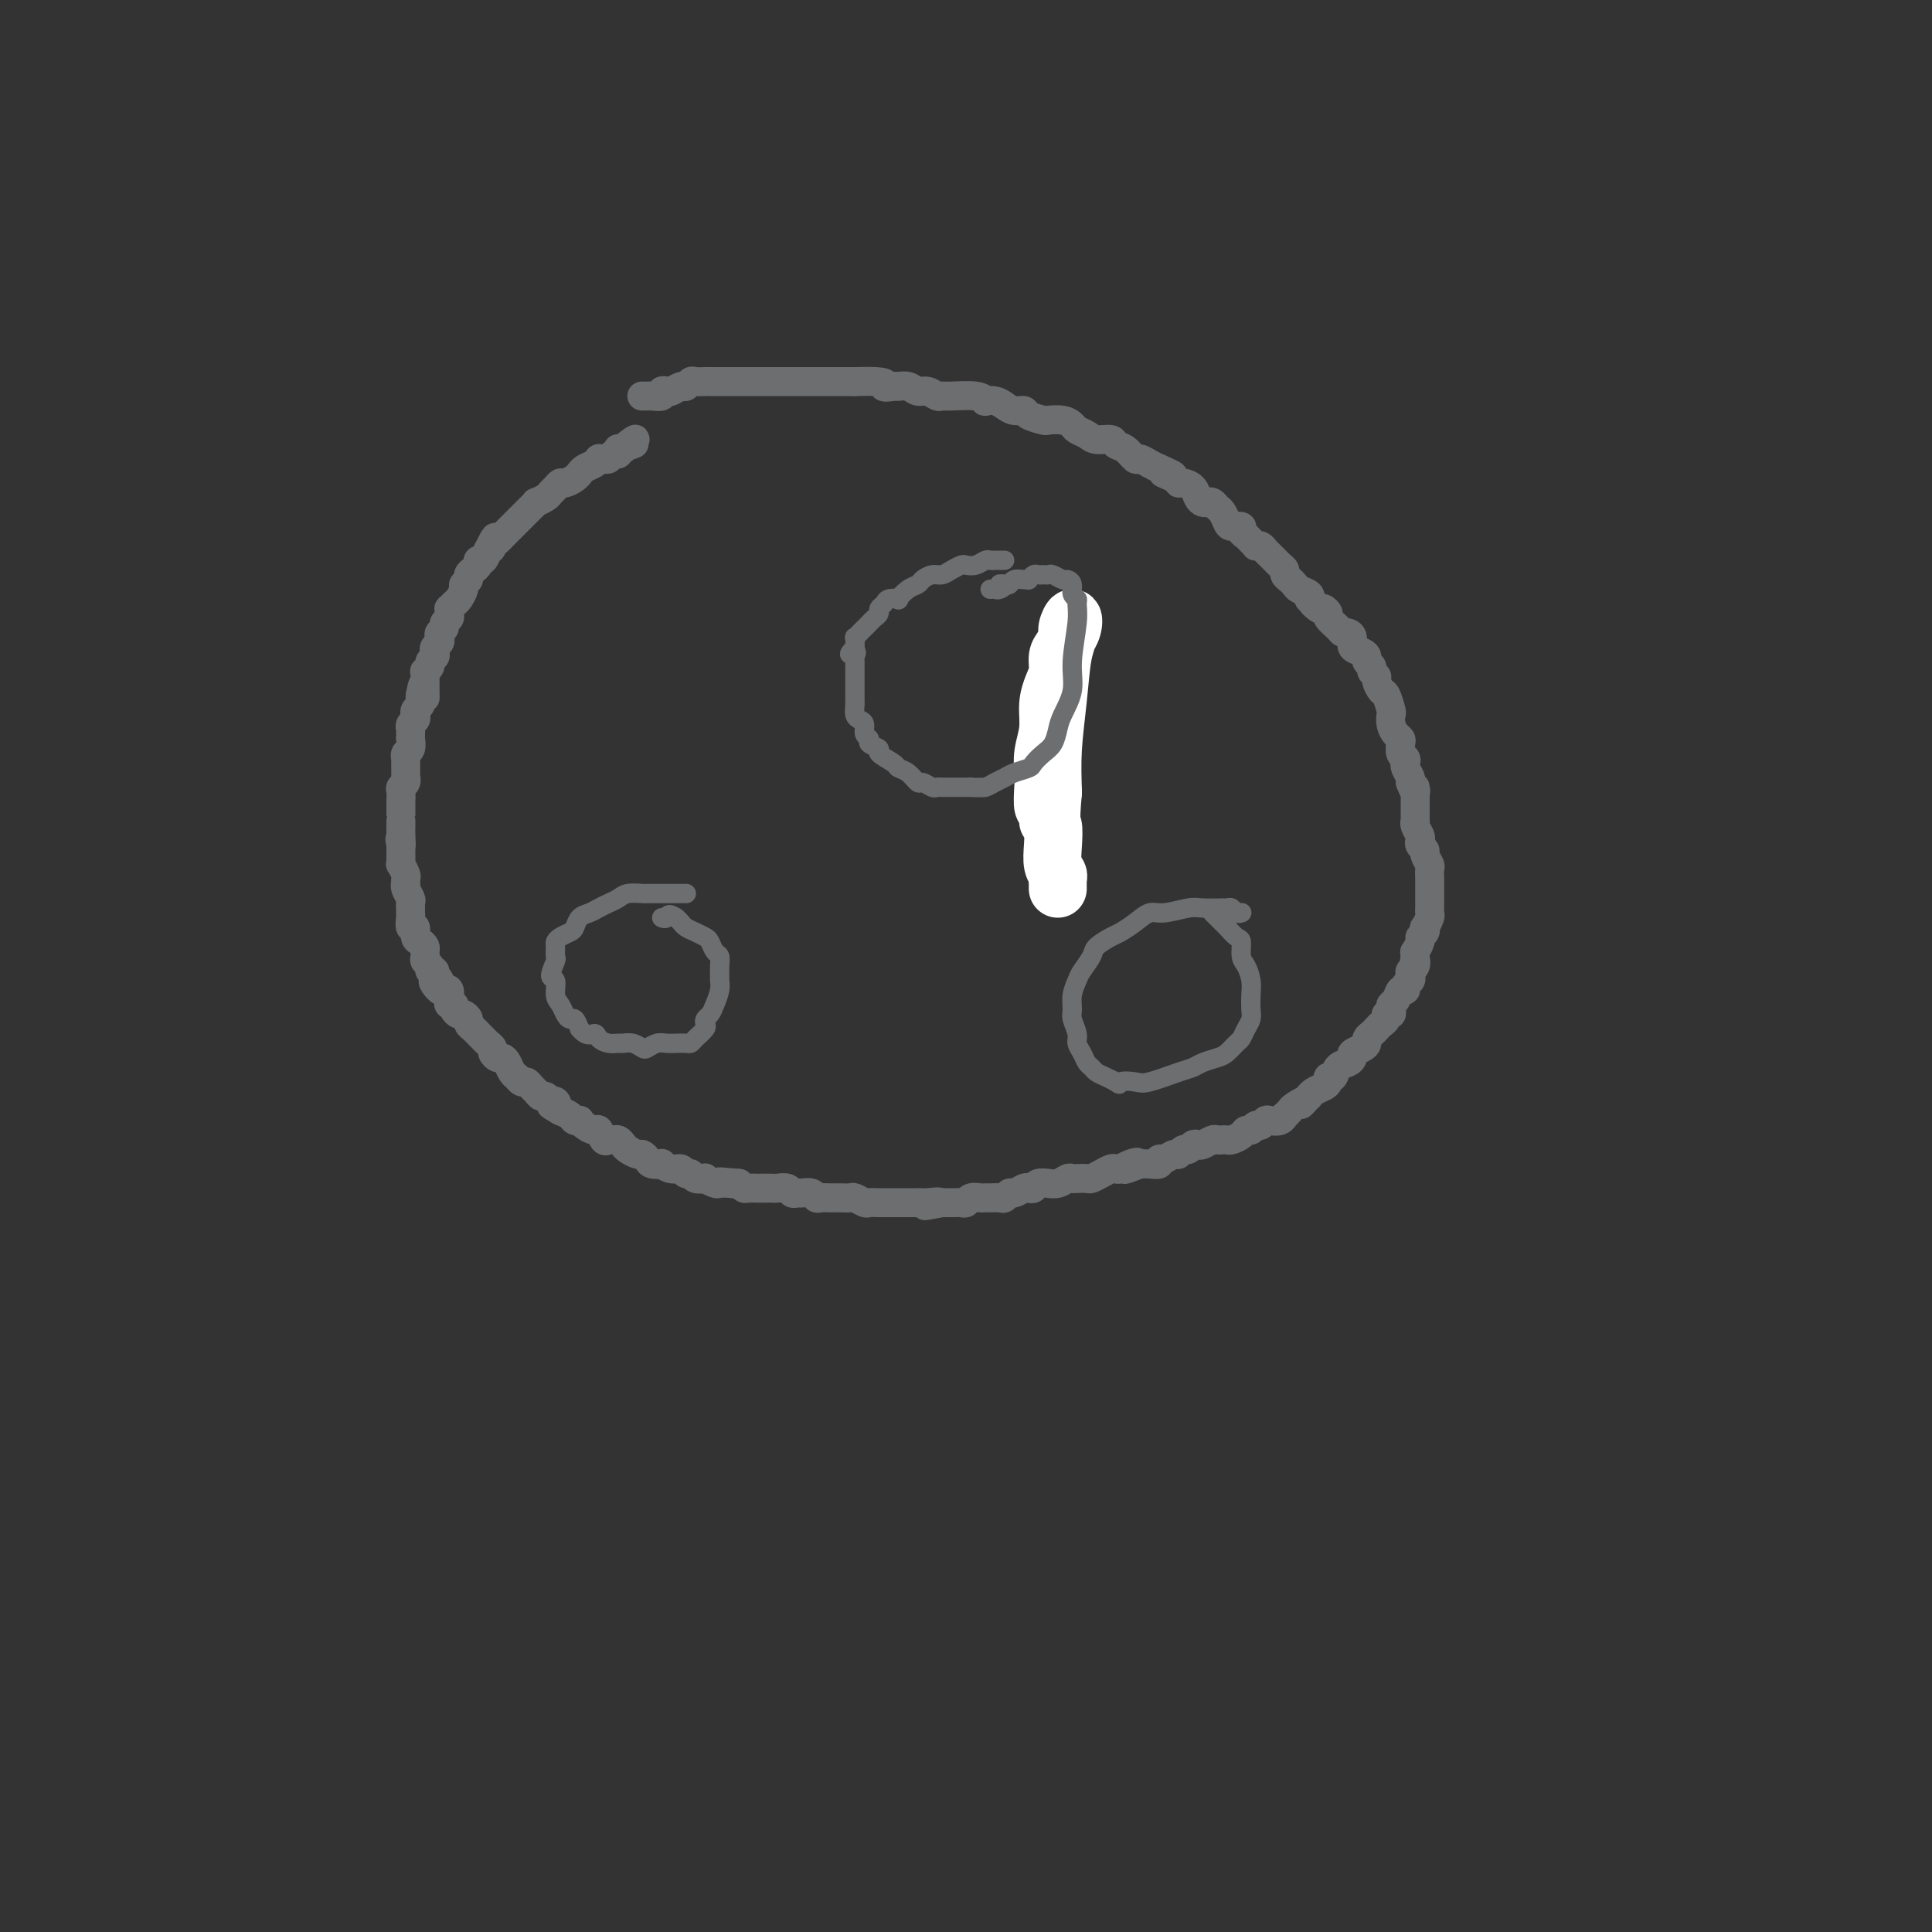 <svg viewBox='0 0 400 400' version='1.1' xmlns='http://www.w3.org/2000/svg' xmlns:xlink='http://www.w3.org/1999/xlink'><rect x="0" y="0" width="400" height="400" fill="#333333" stroke="none"/><g fill='none' stroke='#6D6E70' stroke-width='6' stroke-linecap='round' stroke-linejoin='round'><path d='M133,82c-0.100,-0.002 -0.199,-0.004 0,0c0.199,0.004 0.698,0.015 1,0c0.302,-0.015 0.409,-0.055 1,0c0.591,0.055 1.668,0.207 2,0c0.332,-0.207 -0.080,-0.772 0,-1c0.080,-0.228 0.652,-0.117 1,0c0.348,0.117 0.473,0.242 1,0c0.527,-0.242 1.454,-0.849 2,-1c0.546,-0.151 0.709,0.156 1,0c0.291,-0.156 0.711,-0.774 1,-1c0.289,-0.226 0.448,-0.061 1,0c0.552,0.061 1.499,0.016 2,0c0.501,-0.016 0.558,-0.004 1,0c0.442,0.004 1.269,0.001 2,0c0.731,-0.001 1.365,-0.000 2,0c0.635,0.000 1.272,0.000 2,0c0.728,-0.000 1.547,-0.000 2,0c0.453,0.000 0.541,0.000 1,0c0.459,-0.000 1.288,-0.000 2,0c0.712,0.000 1.307,0.000 2,0c0.693,-0.000 1.484,-0.000 2,0c0.516,0.000 0.757,0.000 1,0c0.243,-0.000 0.488,-0.000 1,0c0.512,0.000 1.292,0.000 2,0c0.708,-0.000 1.345,-0.000 2,0c0.655,0.000 1.327,0.000 2,0c0.673,-0.000 1.345,-0.000 2,0c0.655,0.000 1.292,0.000 2,0c0.708,-0.000 1.488,-0.000 2,0c0.512,0.000 0.756,0.000 1,0'/><path d='M177,79c8.054,-0.236 6.188,0.673 6,1c-0.188,0.327 1.300,0.073 2,0c0.700,-0.073 0.611,0.037 1,0c0.389,-0.037 1.256,-0.220 2,0c0.744,0.220 1.365,0.844 2,1c0.635,0.156 1.283,-0.155 2,0c0.717,0.155 1.503,0.777 2,1c0.497,0.223 0.706,0.046 1,0c0.294,-0.046 0.673,0.040 2,0c1.327,-0.040 3.601,-0.204 5,0c1.399,0.204 1.921,0.777 2,1c0.079,0.223 -0.287,0.098 0,0c0.287,-0.098 1.226,-0.167 2,0c0.774,0.167 1.381,0.570 2,1c0.619,0.430 1.249,0.886 2,1c0.751,0.114 1.622,-0.114 2,0c0.378,0.114 0.262,0.569 1,1c0.738,0.431 2.329,0.836 3,1c0.671,0.164 0.421,0.085 1,0c0.579,-0.085 1.988,-0.176 3,0c1.012,0.176 1.627,0.621 2,1c0.373,0.379 0.505,0.693 1,1c0.495,0.307 1.354,0.606 2,1c0.646,0.394 1.080,0.884 2,1c0.920,0.116 2.326,-0.141 3,0c0.674,0.141 0.617,0.682 1,1c0.383,0.318 1.205,0.414 2,1c0.795,0.586 1.564,1.662 2,2c0.436,0.338 0.541,-0.063 1,0c0.459,0.063 1.274,0.589 2,1c0.726,0.411 1.363,0.705 2,1'/><path d='M240,97c5.379,2.349 1.826,1.220 1,1c-0.826,-0.220 1.074,0.469 2,1c0.926,0.531 0.878,0.902 1,1c0.122,0.098 0.414,-0.079 1,0c0.586,0.079 1.466,0.413 2,1c0.534,0.587 0.720,1.429 1,2c0.280,0.571 0.652,0.873 1,1c0.348,0.127 0.671,0.079 1,0c0.329,-0.079 0.664,-0.189 1,0c0.336,0.189 0.672,0.677 1,1c0.328,0.323 0.647,0.482 1,1c0.353,0.518 0.739,1.396 1,2c0.261,0.604 0.398,0.935 1,1c0.602,0.065 1.668,-0.137 2,0c0.332,0.137 -0.069,0.611 0,1c0.069,0.389 0.610,0.692 1,1c0.390,0.308 0.629,0.621 1,1c0.371,0.379 0.873,0.822 1,1c0.127,0.178 -0.121,0.089 0,0c0.121,-0.089 0.609,-0.179 1,0c0.391,0.179 0.683,0.625 1,1c0.317,0.375 0.659,0.678 1,1c0.341,0.322 0.683,0.664 1,1c0.317,0.336 0.610,0.667 1,1c0.390,0.333 0.877,0.666 1,1c0.123,0.334 -0.117,0.667 0,1c0.117,0.333 0.592,0.667 1,1c0.408,0.333 0.748,0.667 1,1c0.252,0.333 0.414,0.667 1,1c0.586,0.333 1.596,0.667 2,1c0.404,0.333 0.202,0.667 0,1'/><path d='M271,124c4.973,4.339 1.905,1.686 1,1c-0.905,-0.686 0.353,0.593 1,1c0.647,0.407 0.684,-0.059 1,0c0.316,0.059 0.910,0.642 1,1c0.090,0.358 -0.326,0.490 0,1c0.326,0.510 1.392,1.397 2,2c0.608,0.603 0.758,0.921 1,1c0.242,0.079 0.577,-0.081 1,0c0.423,0.081 0.935,0.403 1,1c0.065,0.597 -0.318,1.469 0,2c0.318,0.531 1.338,0.719 2,1c0.662,0.281 0.966,0.653 1,1c0.034,0.347 -0.202,0.669 0,1c0.202,0.331 0.842,0.670 1,1c0.158,0.330 -0.165,0.650 0,1c0.165,0.350 0.818,0.732 1,1c0.182,0.268 -0.109,0.424 0,1c0.109,0.576 0.617,1.572 1,2c0.383,0.428 0.641,0.289 1,1c0.359,0.711 0.818,2.271 1,3c0.182,0.729 0.088,0.628 0,1c-0.088,0.372 -0.168,1.217 0,2c0.168,0.783 0.585,1.505 1,2c0.415,0.495 0.830,0.763 1,1c0.170,0.237 0.097,0.444 0,1c-0.097,0.556 -0.219,1.462 0,2c0.219,0.538 0.777,0.708 1,1c0.223,0.292 0.111,0.707 0,1c-0.111,0.293 -0.222,0.463 0,1c0.222,0.537 0.778,1.439 1,2c0.222,0.561 0.111,0.780 0,1'/><path d='M292,162c1.464,3.826 1.124,1.392 1,1c-0.124,-0.392 -0.033,1.258 0,2c0.033,0.742 0.009,0.577 0,1c-0.009,0.423 -0.003,1.436 0,2c0.003,0.564 0.005,0.680 0,1c-0.005,0.320 -0.015,0.845 0,1c0.015,0.155 0.056,-0.061 0,0c-0.056,0.061 -0.207,0.398 0,1c0.207,0.602 0.772,1.470 1,2c0.228,0.530 0.117,0.723 0,1c-0.117,0.277 -0.242,0.636 0,1c0.242,0.364 0.849,0.731 1,1c0.151,0.269 -0.156,0.439 0,1c0.156,0.561 0.774,1.511 1,2c0.226,0.489 0.061,0.516 0,1c-0.061,0.484 -0.016,1.425 0,2c0.016,0.575 0.004,0.784 0,1c-0.004,0.216 -0.001,0.439 0,1c0.001,0.561 0.001,1.458 0,2c-0.001,0.542 -0.004,0.727 0,1c0.004,0.273 0.015,0.633 0,1c-0.015,0.367 -0.055,0.742 0,1c0.055,0.258 0.207,0.398 0,1c-0.207,0.602 -0.772,1.666 -1,2c-0.228,0.334 -0.117,-0.060 0,0c0.117,0.060 0.242,0.576 0,1c-0.242,0.424 -0.849,0.757 -1,1c-0.151,0.243 0.155,0.395 0,1c-0.155,0.605 -0.773,1.663 -1,2c-0.227,0.337 -0.065,-0.047 0,0c0.065,0.047 0.032,0.523 0,1'/><path d='M293,198c-0.480,2.963 -0.180,1.371 0,1c0.180,-0.371 0.240,0.477 0,1c-0.240,0.523 -0.782,0.719 -1,1c-0.218,0.281 -0.114,0.648 0,1c0.114,0.352 0.238,0.690 0,1c-0.238,0.310 -0.838,0.594 -1,1c-0.162,0.406 0.114,0.935 0,1c-0.114,0.065 -0.618,-0.332 -1,0c-0.382,0.332 -0.642,1.395 -1,2c-0.358,0.605 -0.813,0.754 -1,1c-0.187,0.246 -0.106,0.591 0,1c0.106,0.409 0.235,0.883 0,1c-0.235,0.117 -0.836,-0.123 -1,0c-0.164,0.123 0.110,0.610 0,1c-0.110,0.390 -0.603,0.682 -1,1c-0.397,0.318 -0.696,0.663 -1,1c-0.304,0.337 -0.611,0.668 -1,1c-0.389,0.332 -0.860,0.666 -1,1c-0.140,0.334 0.052,0.667 0,1c-0.052,0.333 -0.346,0.665 -1,1c-0.654,0.335 -1.666,0.672 -2,1c-0.334,0.328 0.012,0.647 0,1c-0.012,0.353 -0.381,0.738 -1,1c-0.619,0.262 -1.488,0.399 -2,1c-0.512,0.601 -0.665,1.666 -1,2c-0.335,0.334 -0.850,-0.065 -1,0c-0.150,0.065 0.065,0.592 0,1c-0.065,0.408 -0.409,0.697 -1,1c-0.591,0.303 -1.428,0.620 -2,1c-0.572,0.380 -0.878,0.823 -1,1c-0.122,0.177 -0.061,0.089 0,0'/><path d='M271,227c-2.747,2.807 -1.114,1.326 -1,1c0.114,-0.326 -1.292,0.505 -2,1c-0.708,0.495 -0.718,0.655 -1,1c-0.282,0.345 -0.835,0.876 -1,1c-0.165,0.124 0.058,-0.159 0,0c-0.058,0.159 -0.397,0.759 -1,1c-0.603,0.241 -1.471,0.121 -2,0c-0.529,-0.121 -0.719,-0.243 -1,0c-0.281,0.243 -0.652,0.853 -1,1c-0.348,0.147 -0.674,-0.167 -1,0c-0.326,0.167 -0.651,0.815 -1,1c-0.349,0.185 -0.723,-0.094 -1,0c-0.277,0.094 -0.456,0.561 -1,1c-0.544,0.439 -1.454,0.849 -2,1c-0.546,0.151 -0.727,0.044 -1,0c-0.273,-0.044 -0.636,-0.026 -1,0c-0.364,0.026 -0.727,0.058 -1,0c-0.273,-0.058 -0.454,-0.208 -1,0c-0.546,0.208 -1.456,0.773 -2,1c-0.544,0.227 -0.723,0.118 -1,0c-0.277,-0.118 -0.651,-0.243 -1,0c-0.349,0.243 -0.674,0.854 -1,1c-0.326,0.146 -0.652,-0.172 -1,0c-0.348,0.172 -0.719,0.834 -1,1c-0.281,0.166 -0.474,-0.166 -1,0c-0.526,0.166 -1.387,0.829 -2,1c-0.613,0.171 -0.979,-0.150 -1,0c-0.021,0.150 0.302,0.771 0,1c-0.302,0.229 -1.229,0.065 -2,0c-0.771,-0.065 -1.385,-0.033 -2,0'/><path d='M236,241c-5.609,2.182 -2.132,0.636 -1,0c1.132,-0.636 -0.081,-0.364 -1,0c-0.919,0.364 -1.546,0.819 -2,1c-0.454,0.181 -0.737,0.087 -1,0c-0.263,-0.087 -0.508,-0.167 -1,0c-0.492,0.167 -1.231,0.581 -2,1c-0.769,0.419 -1.567,0.843 -2,1c-0.433,0.157 -0.500,0.046 -1,0c-0.500,-0.046 -1.434,-0.026 -2,0c-0.566,0.026 -0.763,0.060 -1,0c-0.237,-0.060 -0.515,-0.213 -1,0c-0.485,0.213 -1.176,0.793 -2,1c-0.824,0.207 -1.779,0.042 -2,0c-0.221,-0.042 0.293,0.040 0,0c-0.293,-0.040 -1.392,-0.203 -2,0c-0.608,0.203 -0.726,0.771 -1,1c-0.274,0.229 -0.704,0.118 -1,0c-0.296,-0.118 -0.460,-0.242 -1,0c-0.540,0.242 -1.458,0.849 -2,1c-0.542,0.151 -0.709,-0.156 -1,0c-0.291,0.156 -0.707,0.774 -1,1c-0.293,0.226 -0.464,0.060 -1,0c-0.536,-0.060 -1.439,-0.012 -2,0c-0.561,0.012 -0.780,-0.011 -1,0c-0.220,0.011 -0.439,0.055 -1,0c-0.561,-0.055 -1.463,-0.211 -2,0c-0.537,0.211 -0.707,0.789 -1,1c-0.293,0.211 -0.707,0.057 -1,0c-0.293,-0.057 -0.463,-0.015 -1,0c-0.537,0.015 -1.439,0.004 -2,0c-0.561,-0.004 -0.780,-0.002 -1,0'/><path d='M195,249c-6.461,1.238 -2.115,0.332 -1,0c1.115,-0.332 -1.002,-0.089 -2,0c-0.998,0.089 -0.879,0.024 -1,0c-0.121,-0.024 -0.484,-0.006 -1,0c-0.516,0.006 -1.185,0.002 -2,0c-0.815,-0.002 -1.775,-0.000 -2,0c-0.225,0.000 0.287,-0.000 0,0c-0.287,0.000 -1.371,0.001 -2,0c-0.629,-0.001 -0.802,-0.004 -1,0c-0.198,0.004 -0.419,0.015 -1,0c-0.581,-0.015 -1.521,-0.057 -2,0c-0.479,0.057 -0.496,0.211 -1,0c-0.504,-0.211 -1.496,-0.789 -2,-1c-0.504,-0.211 -0.520,-0.057 -1,0c-0.480,0.057 -1.424,0.016 -2,0c-0.576,-0.016 -0.783,-0.008 -1,0c-0.217,0.008 -0.443,0.016 -1,0c-0.557,-0.016 -1.444,-0.057 -2,0c-0.556,0.057 -0.779,0.212 -1,0c-0.221,-0.212 -0.439,-0.793 -1,-1c-0.561,-0.207 -1.464,-0.041 -2,0c-0.536,0.041 -0.706,-0.041 -1,0c-0.294,0.041 -0.713,0.207 -1,0c-0.287,-0.207 -0.443,-0.788 -1,-1c-0.557,-0.212 -1.515,-0.057 -2,0c-0.485,0.057 -0.497,0.016 -1,0c-0.503,-0.016 -1.497,-0.007 -2,0c-0.503,0.007 -0.516,0.012 -1,0c-0.484,-0.012 -1.438,-0.042 -2,0c-0.562,0.042 -0.732,0.155 -1,0c-0.268,-0.155 -0.634,-0.577 -1,-1'/><path d='M153,245c-6.981,-0.620 -3.434,-0.170 -2,0c1.434,0.170 0.754,0.059 0,0c-0.754,-0.059 -1.582,-0.067 -2,0c-0.418,0.067 -0.427,0.210 -1,0c-0.573,-0.210 -1.712,-0.773 -2,-1c-0.288,-0.227 0.274,-0.117 0,0c-0.274,0.117 -1.385,0.243 -2,0c-0.615,-0.243 -0.733,-0.853 -1,-1c-0.267,-0.147 -0.683,0.171 -1,0c-0.317,-0.171 -0.537,-0.830 -1,-1c-0.463,-0.170 -1.171,0.148 -2,0c-0.829,-0.148 -1.781,-0.762 -2,-1c-0.219,-0.238 0.293,-0.102 0,0c-0.293,0.102 -1.392,0.168 -2,0c-0.608,-0.168 -0.726,-0.570 -1,-1c-0.274,-0.430 -0.703,-0.890 -1,-1c-0.297,-0.110 -0.461,0.128 -1,0c-0.539,-0.128 -1.454,-0.623 -2,-1c-0.546,-0.377 -0.724,-0.635 -1,-1c-0.276,-0.365 -0.652,-0.838 -1,-1c-0.348,-0.162 -0.670,-0.015 -1,0c-0.330,0.015 -0.669,-0.104 -1,0c-0.331,0.104 -0.653,0.431 -1,0c-0.347,-0.431 -0.719,-1.618 -1,-2c-0.281,-0.382 -0.471,0.042 -1,0c-0.529,-0.042 -1.398,-0.550 -2,-1c-0.602,-0.450 -0.938,-0.842 -1,-1c-0.062,-0.158 0.148,-0.084 0,0c-0.148,0.084 -0.655,0.176 -1,0c-0.345,-0.176 -0.527,-0.622 -1,-1c-0.473,-0.378 -1.236,-0.689 -2,-1'/><path d='M116,230c-3.179,-1.863 -1.625,-1.020 -1,-1c0.625,0.020 0.322,-0.782 0,-1c-0.322,-0.218 -0.664,0.149 -1,0c-0.336,-0.149 -0.668,-0.815 -1,-1c-0.332,-0.185 -0.666,0.109 -1,0c-0.334,-0.109 -0.668,-0.622 -1,-1c-0.332,-0.378 -0.663,-0.623 -1,-1c-0.337,-0.377 -0.682,-0.888 -1,-1c-0.318,-0.112 -0.610,0.174 -1,0c-0.390,-0.174 -0.878,-0.807 -1,-1c-0.122,-0.193 0.122,0.054 0,0c-0.122,-0.054 -0.611,-0.410 -1,-1c-0.389,-0.590 -0.678,-1.415 -1,-2c-0.322,-0.585 -0.678,-0.930 -1,-1c-0.322,-0.070 -0.611,0.136 -1,0c-0.389,-0.136 -0.878,-0.614 -1,-1c-0.122,-0.386 0.122,-0.681 0,-1c-0.122,-0.319 -0.611,-0.663 -1,-1c-0.389,-0.337 -0.678,-0.667 -1,-1c-0.322,-0.333 -0.678,-0.667 -1,-1c-0.322,-0.333 -0.611,-0.663 -1,-1c-0.389,-0.337 -0.879,-0.682 -1,-1c-0.121,-0.318 0.126,-0.611 0,-1c-0.126,-0.389 -0.626,-0.874 -1,-1c-0.374,-0.126 -0.622,0.108 -1,0c-0.378,-0.108 -0.885,-0.558 -1,-1c-0.115,-0.442 0.163,-0.875 0,-1c-0.163,-0.125 -0.765,0.059 -1,0c-0.235,-0.059 -0.102,-0.362 0,-1c0.102,-0.638 0.172,-1.611 0,-2c-0.172,-0.389 -0.586,-0.195 -1,0'/><path d='M92,205c-3.957,-3.758 -1.849,-0.652 -1,0c0.849,0.652 0.439,-1.149 0,-2c-0.439,-0.851 -0.906,-0.753 -1,-1c-0.094,-0.247 0.185,-0.840 0,-1c-0.185,-0.160 -0.834,0.112 -1,0c-0.166,-0.112 0.152,-0.607 0,-1c-0.152,-0.393 -0.776,-0.683 -1,-1c-0.224,-0.317 -0.050,-0.661 0,-1c0.050,-0.339 -0.024,-0.673 0,-1c0.024,-0.327 0.146,-0.646 0,-1c-0.146,-0.354 -0.561,-0.743 -1,-1c-0.439,-0.257 -0.902,-0.383 -1,-1c-0.098,-0.617 0.170,-1.724 0,-2c-0.170,-0.276 -0.778,0.281 -1,0c-0.222,-0.281 -0.060,-1.399 0,-2c0.060,-0.601 0.017,-0.685 0,-1c-0.017,-0.315 -0.008,-0.861 0,-1c0.008,-0.139 0.016,0.131 0,0c-0.016,-0.131 -0.057,-0.661 0,-1c0.057,-0.339 0.211,-0.486 0,-1c-0.211,-0.514 -0.788,-1.393 -1,-2c-0.212,-0.607 -0.061,-0.941 0,-1c0.061,-0.059 0.030,0.157 0,0c-0.030,-0.157 -0.061,-0.686 0,-1c0.061,-0.314 0.212,-0.413 0,-1c-0.212,-0.587 -0.789,-1.663 -1,-2c-0.211,-0.337 -0.057,0.064 0,0c0.057,-0.064 0.015,-0.595 0,-1c-0.015,-0.405 -0.004,-0.686 0,-1c0.004,-0.314 0.001,-0.661 0,-1c-0.001,-0.339 -0.001,-0.669 0,-1'/><path d='M83,175c-0.464,-2.846 -0.124,-0.461 0,0c0.124,0.461 0.033,-1.001 0,-2c-0.033,-0.999 -0.009,-1.533 0,-2c0.009,-0.467 0.002,-0.866 0,-1c-0.002,-0.134 -0.000,-0.004 0,0c0.000,0.004 -0.001,-0.117 0,-1c0.001,-0.883 0.004,-2.526 0,-3c-0.004,-0.474 -0.015,0.223 0,0c0.015,-0.223 0.057,-1.365 0,-2c-0.057,-0.635 -0.211,-0.761 0,-1c0.211,-0.239 0.789,-0.589 1,-1c0.211,-0.411 0.057,-0.883 0,-1c-0.057,-0.117 -0.015,0.122 0,0c0.015,-0.122 0.004,-0.606 0,-1c-0.004,-0.394 -0.002,-0.697 0,-1c0.002,-0.303 0.004,-0.605 0,-1c-0.004,-0.395 -0.015,-0.884 0,-1c0.015,-0.116 0.057,0.142 0,0c-0.057,-0.142 -0.211,-0.682 0,-1c0.211,-0.318 0.789,-0.414 1,-1c0.211,-0.586 0.056,-1.663 0,-2c-0.056,-0.337 -0.011,0.064 0,0c0.011,-0.064 -0.011,-0.595 0,-1c0.011,-0.405 0.054,-0.686 0,-1c-0.054,-0.314 -0.207,-0.661 0,-1c0.207,-0.339 0.773,-0.668 1,-1c0.227,-0.332 0.113,-0.666 0,-1c-0.113,-0.334 -0.226,-0.667 0,-1c0.226,-0.333 0.792,-0.667 1,-1c0.208,-0.333 0.060,-0.667 0,-1c-0.060,-0.333 -0.030,-0.667 0,-1'/><path d='M87,144c0.845,-4.764 0.959,-1.175 1,0c0.041,1.175 0.010,-0.062 0,-1c-0.010,-0.938 0.001,-1.575 0,-2c-0.001,-0.425 -0.015,-0.639 0,-1c0.015,-0.361 0.060,-0.870 0,-1c-0.060,-0.130 -0.226,0.120 0,0c0.226,-0.120 0.844,-0.609 1,-1c0.156,-0.391 -0.151,-0.682 0,-1c0.151,-0.318 0.759,-0.663 1,-1c0.241,-0.337 0.116,-0.668 0,-1c-0.116,-0.332 -0.223,-0.666 0,-1c0.223,-0.334 0.777,-0.667 1,-1c0.223,-0.333 0.116,-0.667 0,-1c-0.116,-0.333 -0.241,-0.666 0,-1c0.241,-0.334 0.850,-0.668 1,-1c0.150,-0.332 -0.157,-0.663 0,-1c0.157,-0.337 0.777,-0.682 1,-1c0.223,-0.318 0.048,-0.609 0,-1c-0.048,-0.391 0.030,-0.882 0,-1c-0.030,-0.118 -0.167,0.137 0,0c0.167,-0.137 0.637,-0.667 1,-1c0.363,-0.333 0.618,-0.470 1,-1c0.382,-0.530 0.890,-1.451 1,-2c0.110,-0.549 -0.177,-0.724 0,-1c0.177,-0.276 0.817,-0.652 1,-1c0.183,-0.348 -0.092,-0.666 0,-1c0.092,-0.334 0.549,-0.683 1,-1c0.451,-0.317 0.894,-0.600 1,-1c0.106,-0.400 -0.125,-0.915 0,-1c0.125,-0.085 0.607,0.262 1,0c0.393,-0.262 0.696,-1.131 1,-2'/><path d='M101,114c2.405,-4.880 1.418,-2.081 1,-1c-0.418,1.081 -0.266,0.443 0,0c0.266,-0.443 0.645,-0.693 1,-1c0.355,-0.307 0.686,-0.673 1,-1c0.314,-0.327 0.613,-0.616 1,-1c0.387,-0.384 0.863,-0.862 1,-1c0.137,-0.138 -0.064,0.064 0,0c0.064,-0.064 0.394,-0.395 1,-1c0.606,-0.605 1.490,-1.486 2,-2c0.510,-0.514 0.647,-0.663 1,-1c0.353,-0.337 0.920,-0.864 1,-1c0.080,-0.136 -0.329,0.117 0,0c0.329,-0.117 1.397,-0.605 2,-1c0.603,-0.395 0.743,-0.697 1,-1c0.257,-0.303 0.633,-0.607 1,-1c0.367,-0.393 0.725,-0.875 1,-1c0.275,-0.125 0.468,0.107 1,0c0.532,-0.107 1.403,-0.553 2,-1c0.597,-0.447 0.920,-0.894 1,-1c0.080,-0.106 -0.085,0.129 0,0c0.085,-0.129 0.418,-0.623 1,-1c0.582,-0.377 1.413,-0.636 2,-1c0.587,-0.364 0.931,-0.834 1,-1c0.069,-0.166 -0.135,-0.029 0,0c0.135,0.029 0.611,-0.048 1,0c0.389,0.048 0.692,0.223 1,0c0.308,-0.223 0.621,-0.844 1,-1c0.379,-0.156 0.823,0.154 1,0c0.177,-0.154 0.086,-0.772 0,-1c-0.086,-0.228 -0.167,-0.065 0,0c0.167,0.065 0.584,0.033 1,0'/><path d='M129,93c4.500,-3.476 1.750,-1.667 1,-1c-0.750,0.667 0.500,0.190 1,0c0.500,-0.190 0.250,-0.095 0,0'/><path d='M219,129c-0.030,0.341 -0.061,0.683 0,1c0.061,0.317 0.212,0.610 0,1c-0.212,0.390 -0.789,0.878 -1,1c-0.211,0.122 -0.057,-0.123 0,0c0.057,0.123 0.015,0.614 0,1c-0.015,0.386 -0.004,0.666 0,1c0.004,0.334 0.001,0.722 0,1c-0.001,0.278 -0.000,0.444 0,1c0.000,0.556 0.000,1.500 0,2c-0.000,0.500 0.000,0.556 0,1c-0.000,0.444 -0.000,1.275 0,2c0.000,0.725 0.000,1.342 0,2c-0.000,0.658 -0.001,1.355 0,2c0.001,0.645 0.004,1.237 0,2c-0.004,0.763 -0.015,1.696 0,2c0.015,0.304 0.057,-0.021 0,0c-0.057,0.021 -0.211,0.387 0,1c0.211,0.613 0.789,1.474 1,2c0.211,0.526 0.057,0.718 0,1c-0.057,0.282 -0.015,0.653 0,1c0.015,0.347 0.004,0.670 0,1c-0.004,0.330 -0.001,0.666 0,1c0.001,0.334 0.001,0.667 0,1'/><path d='M219,157c0.000,4.667 0.000,2.333 0,0'/></g>
<g fill='none' stroke='#FFFFFF' stroke-width='12' stroke-linecap='round' stroke-linejoin='round'><path d='M217,170c-0.002,-0.443 -0.004,-0.886 0,-1c0.004,-0.114 0.015,0.100 0,0c-0.015,-0.100 -0.056,-0.515 0,-1c0.056,-0.485 0.210,-1.041 0,-1c-0.210,0.041 -0.784,0.680 -1,0c-0.216,-0.680 -0.073,-2.677 0,-4c0.073,-1.323 0.075,-1.971 0,-3c-0.075,-1.029 -0.226,-2.438 0,-4c0.226,-1.562 0.830,-3.276 1,-5c0.170,-1.724 -0.095,-3.458 0,-5c0.095,-1.542 0.551,-2.890 1,-4c0.449,-1.110 0.890,-1.981 1,-3c0.110,-1.019 -0.111,-2.187 0,-3c0.111,-0.813 0.553,-1.271 1,-2c0.447,-0.729 0.901,-1.730 1,-2c0.099,-0.270 -0.155,0.192 0,0c0.155,-0.192 0.718,-1.038 1,-2c0.282,-0.962 0.283,-2.040 0,-2c-0.283,0.040 -0.850,1.196 -1,2c-0.150,0.804 0.117,1.254 0,2c-0.117,0.746 -0.619,1.788 -1,4c-0.381,2.212 -0.641,5.596 -1,9c-0.359,3.404 -0.817,6.830 -1,10c-0.183,3.170 -0.092,6.085 0,9'/><path d='M218,164c-0.623,6.969 -0.181,6.392 0,7c0.181,0.608 0.101,2.400 0,4c-0.101,1.600 -0.223,3.007 0,4c0.223,0.993 0.792,1.573 1,2c0.208,0.427 0.056,0.702 0,1c-0.056,0.298 -0.015,0.619 0,1c0.015,0.381 0.004,0.823 0,1c-0.004,0.177 -0.002,0.088 0,0'/></g>
<g fill='none' stroke='#6D6E70' stroke-width='4' stroke-linecap='round' stroke-linejoin='round'><path d='M208,116c-0.335,0.002 -0.670,0.004 -1,0c-0.330,-0.004 -0.656,-0.015 -1,0c-0.344,0.015 -0.707,0.056 -1,0c-0.293,-0.056 -0.515,-0.208 -1,0c-0.485,0.208 -1.232,0.778 -2,1c-0.768,0.222 -1.556,0.097 -2,0c-0.444,-0.097 -0.542,-0.167 -1,0c-0.458,0.167 -1.274,0.570 -2,1c-0.726,0.430 -1.363,0.888 -2,1c-0.637,0.112 -1.275,-0.120 -2,0c-0.725,0.120 -1.537,0.593 -2,1c-0.463,0.407 -0.576,0.749 -1,1c-0.424,0.251 -1.160,0.410 -2,1c-0.840,0.590 -1.784,1.611 -2,2c-0.216,0.389 0.297,0.146 0,0c-0.297,-0.146 -1.403,-0.194 -2,0c-0.597,0.194 -0.685,0.629 -1,1c-0.315,0.371 -0.858,0.677 -1,1c-0.142,0.323 0.117,0.664 0,1c-0.117,0.336 -0.609,0.669 -1,1c-0.391,0.331 -0.679,0.662 -1,1c-0.321,0.338 -0.674,0.685 -1,1c-0.326,0.315 -0.623,0.600 -1,1c-0.377,0.400 -0.832,0.915 -1,1c-0.168,0.085 -0.048,-0.262 0,0c0.048,0.262 0.024,1.131 0,2'/><path d='M177,134c-2.166,2.349 -0.580,1.221 0,1c0.580,-0.221 0.155,0.466 0,1c-0.155,0.534 -0.042,0.917 0,1c0.042,0.083 0.011,-0.132 0,0c-0.011,0.132 -0.003,0.613 0,1c0.003,0.387 0.001,0.680 0,1c-0.001,0.320 -0.000,0.667 0,1c0.000,0.333 0.000,0.651 0,1c-0.000,0.349 -0.001,0.727 0,1c0.001,0.273 0.003,0.441 0,1c-0.003,0.559 -0.011,1.511 0,2c0.011,0.489 0.040,0.516 0,1c-0.040,0.484 -0.150,1.425 0,2c0.150,0.575 0.560,0.784 1,1c0.440,0.216 0.911,0.439 1,1c0.089,0.561 -0.203,1.459 0,2c0.203,0.541 0.902,0.726 1,1c0.098,0.274 -0.406,0.637 0,1c0.406,0.363 1.722,0.726 2,1c0.278,0.274 -0.483,0.459 0,1c0.483,0.541 2.208,1.436 3,2c0.792,0.564 0.650,0.796 1,1c0.350,0.204 1.193,0.380 2,1c0.807,0.620 1.577,1.683 2,2c0.423,0.317 0.497,-0.111 1,0c0.503,0.111 1.433,0.762 2,1c0.567,0.238 0.771,0.064 1,0c0.229,-0.064 0.484,-0.017 1,0c0.516,0.017 1.293,0.005 2,0c0.707,-0.005 1.345,-0.001 2,0c0.655,0.001 1.328,0.001 2,0'/><path d='M201,163c2.119,0.142 1.917,-0.003 2,0c0.083,0.003 0.450,0.155 1,0c0.550,-0.155 1.284,-0.618 2,-1c0.716,-0.382 1.413,-0.683 2,-1c0.587,-0.317 1.064,-0.650 2,-1c0.936,-0.350 2.331,-0.716 3,-1c0.669,-0.284 0.612,-0.486 1,-1c0.388,-0.514 1.222,-1.340 2,-2c0.778,-0.660 1.500,-1.155 2,-2c0.500,-0.845 0.779,-2.039 1,-3c0.221,-0.961 0.385,-1.690 1,-3c0.615,-1.310 1.683,-3.202 2,-5c0.317,-1.798 -0.115,-3.503 0,-6c0.115,-2.497 0.778,-5.786 1,-8c0.222,-2.214 0.004,-3.354 0,-4c-0.004,-0.646 0.207,-0.799 0,-1c-0.207,-0.201 -0.833,-0.450 -1,-1c-0.167,-0.550 0.124,-1.401 0,-2c-0.124,-0.599 -0.663,-0.945 -1,-1c-0.337,-0.055 -0.472,0.182 -1,0c-0.528,-0.182 -1.451,-0.782 -2,-1c-0.549,-0.218 -0.725,-0.055 -1,0c-0.275,0.055 -0.647,0.000 -1,0c-0.353,-0.000 -0.685,0.053 -1,0c-0.315,-0.053 -0.613,-0.211 -1,0c-0.387,0.211 -0.863,0.792 -1,1c-0.137,0.208 0.066,0.042 0,0c-0.066,-0.042 -0.399,0.040 -1,0c-0.601,-0.040 -1.469,-0.203 -2,0c-0.531,0.203 -0.723,0.772 -1,1c-0.277,0.228 -0.638,0.114 -1,0'/><path d='M208,121c-2.117,-0.061 -0.410,-0.212 0,0c0.410,0.212 -0.478,0.789 -1,1c-0.522,0.211 -0.679,0.057 -1,0c-0.321,-0.057 -0.806,-0.016 -1,0c-0.194,0.016 -0.097,0.008 0,0'/><path d='M142,185c0.090,-0.000 0.179,-0.000 0,0c-0.179,0.000 -0.628,0.000 -1,0c-0.372,-0.000 -0.667,-0.000 -1,0c-0.333,0.000 -0.703,0.000 -1,0c-0.297,-0.000 -0.520,-0.001 -1,0c-0.480,0.001 -1.217,0.003 -2,0c-0.783,-0.003 -1.613,-0.012 -2,0c-0.387,0.012 -0.330,0.045 -1,0c-0.670,-0.045 -2.066,-0.166 -3,0c-0.934,0.166 -1.406,0.621 -2,1c-0.594,0.379 -1.311,0.683 -2,1c-0.689,0.317 -1.349,0.648 -2,1c-0.651,0.352 -1.291,0.724 -2,1c-0.709,0.276 -1.486,0.455 -2,1c-0.514,0.545 -0.765,1.454 -1,2c-0.235,0.546 -0.456,0.728 -1,1c-0.544,0.272 -1.412,0.634 -2,1c-0.588,0.366 -0.894,0.736 -1,1c-0.106,0.264 -0.010,0.422 0,1c0.010,0.578 -0.065,1.576 0,2c0.065,0.424 0.269,0.273 0,1c-0.269,0.727 -1.011,2.331 -1,3c0.011,0.669 0.777,0.404 1,1c0.223,0.596 -0.095,2.053 0,3c0.095,0.947 0.603,1.384 1,2c0.397,0.616 0.684,1.413 1,2c0.316,0.587 0.662,0.966 1,1c0.338,0.034 0.668,-0.276 1,0c0.332,0.276 0.666,1.138 1,2'/><path d='M120,213c1.572,1.884 2.500,1.093 3,1c0.500,-0.093 0.570,0.510 1,1c0.430,0.490 1.218,0.867 2,1c0.782,0.133 1.557,0.023 2,0c0.443,-0.023 0.556,0.043 1,0c0.444,-0.043 1.221,-0.194 2,0c0.779,0.194 1.559,0.731 2,1c0.441,0.269 0.541,0.268 1,0c0.459,-0.268 1.275,-0.803 2,-1c0.725,-0.197 1.359,-0.055 2,0c0.641,0.055 1.290,0.022 2,0c0.710,-0.022 1.483,-0.033 2,0c0.517,0.033 0.779,0.111 1,0c0.221,-0.111 0.402,-0.410 1,-1c0.598,-0.590 1.613,-1.469 2,-2c0.387,-0.531 0.146,-0.712 0,-1c-0.146,-0.288 -0.197,-0.683 0,-1c0.197,-0.317 0.641,-0.556 1,-1c0.359,-0.444 0.632,-1.091 1,-2c0.368,-0.909 0.831,-2.079 1,-3c0.169,-0.921 0.042,-1.594 0,-2c-0.042,-0.406 -0.000,-0.546 0,-1c0.000,-0.454 -0.041,-1.221 0,-2c0.041,-0.779 0.163,-1.571 0,-2c-0.163,-0.429 -0.611,-0.496 -1,-1c-0.389,-0.504 -0.720,-1.444 -1,-2c-0.280,-0.556 -0.509,-0.726 -1,-1c-0.491,-0.274 -1.245,-0.651 -2,-1c-0.755,-0.349 -1.511,-0.671 -2,-1c-0.489,-0.329 -0.711,-0.665 -1,-1c-0.289,-0.335 -0.644,-0.667 -1,-1'/><path d='M140,190c-1.786,-1.238 -1.750,-0.333 -2,0c-0.250,0.333 -0.786,0.095 -1,0c-0.214,-0.095 -0.107,-0.048 0,0'/><path d='M257,189c0.088,-0.030 0.177,-0.061 0,0c-0.177,0.061 -0.618,0.212 -1,0c-0.382,-0.212 -0.704,-0.789 -1,-1c-0.296,-0.211 -0.566,-0.058 -1,0c-0.434,0.058 -1.033,0.020 -1,0c0.033,-0.020 0.697,-0.021 0,0c-0.697,0.021 -2.756,0.064 -4,0c-1.244,-0.064 -1.674,-0.234 -3,0c-1.326,0.234 -3.547,0.874 -5,1c-1.453,0.126 -2.137,-0.261 -3,0c-0.863,0.261 -1.904,1.171 -3,2c-1.096,0.829 -2.248,1.577 -3,2c-0.752,0.423 -1.104,0.521 -2,1c-0.896,0.479 -2.335,1.338 -3,2c-0.665,0.662 -0.556,1.126 -1,2c-0.444,0.874 -1.441,2.158 -2,3c-0.559,0.842 -0.682,1.240 -1,2c-0.318,0.760 -0.832,1.880 -1,3c-0.168,1.120 0.011,2.239 0,3c-0.011,0.761 -0.210,1.163 0,2c0.210,0.837 0.830,2.108 1,3c0.170,0.892 -0.110,1.405 0,2c0.110,0.595 0.610,1.273 1,2c0.390,0.727 0.671,1.504 1,2c0.329,0.496 0.707,0.710 1,1c0.293,0.290 0.502,0.655 1,1c0.498,0.345 1.285,0.670 2,1c0.715,0.330 1.357,0.665 2,1'/><path d='M231,224c1.153,0.936 0.536,0.276 1,0c0.464,-0.276 2.010,-0.168 3,0c0.990,0.168 1.424,0.396 3,0c1.576,-0.396 4.295,-1.414 6,-2c1.705,-0.586 2.397,-0.738 3,-1c0.603,-0.262 1.117,-0.633 2,-1c0.883,-0.367 2.134,-0.731 3,-1c0.866,-0.269 1.346,-0.442 2,-1c0.654,-0.558 1.482,-1.499 2,-2c0.518,-0.501 0.727,-0.560 1,-1c0.273,-0.440 0.610,-1.261 1,-2c0.390,-0.739 0.834,-1.395 1,-2c0.166,-0.605 0.055,-1.158 0,-2c-0.055,-0.842 -0.053,-1.974 0,-3c0.053,-1.026 0.156,-1.948 0,-3c-0.156,-1.052 -0.570,-2.236 -1,-3c-0.430,-0.764 -0.875,-1.108 -1,-2c-0.125,-0.892 0.069,-2.333 0,-3c-0.069,-0.667 -0.400,-0.561 -1,-1c-0.600,-0.439 -1.467,-1.424 -2,-2c-0.533,-0.576 -0.730,-0.742 -1,-1c-0.270,-0.258 -0.611,-0.608 -1,-1c-0.389,-0.392 -0.825,-0.826 -1,-1c-0.175,-0.174 -0.087,-0.087 0,0'/></g>
</svg>
